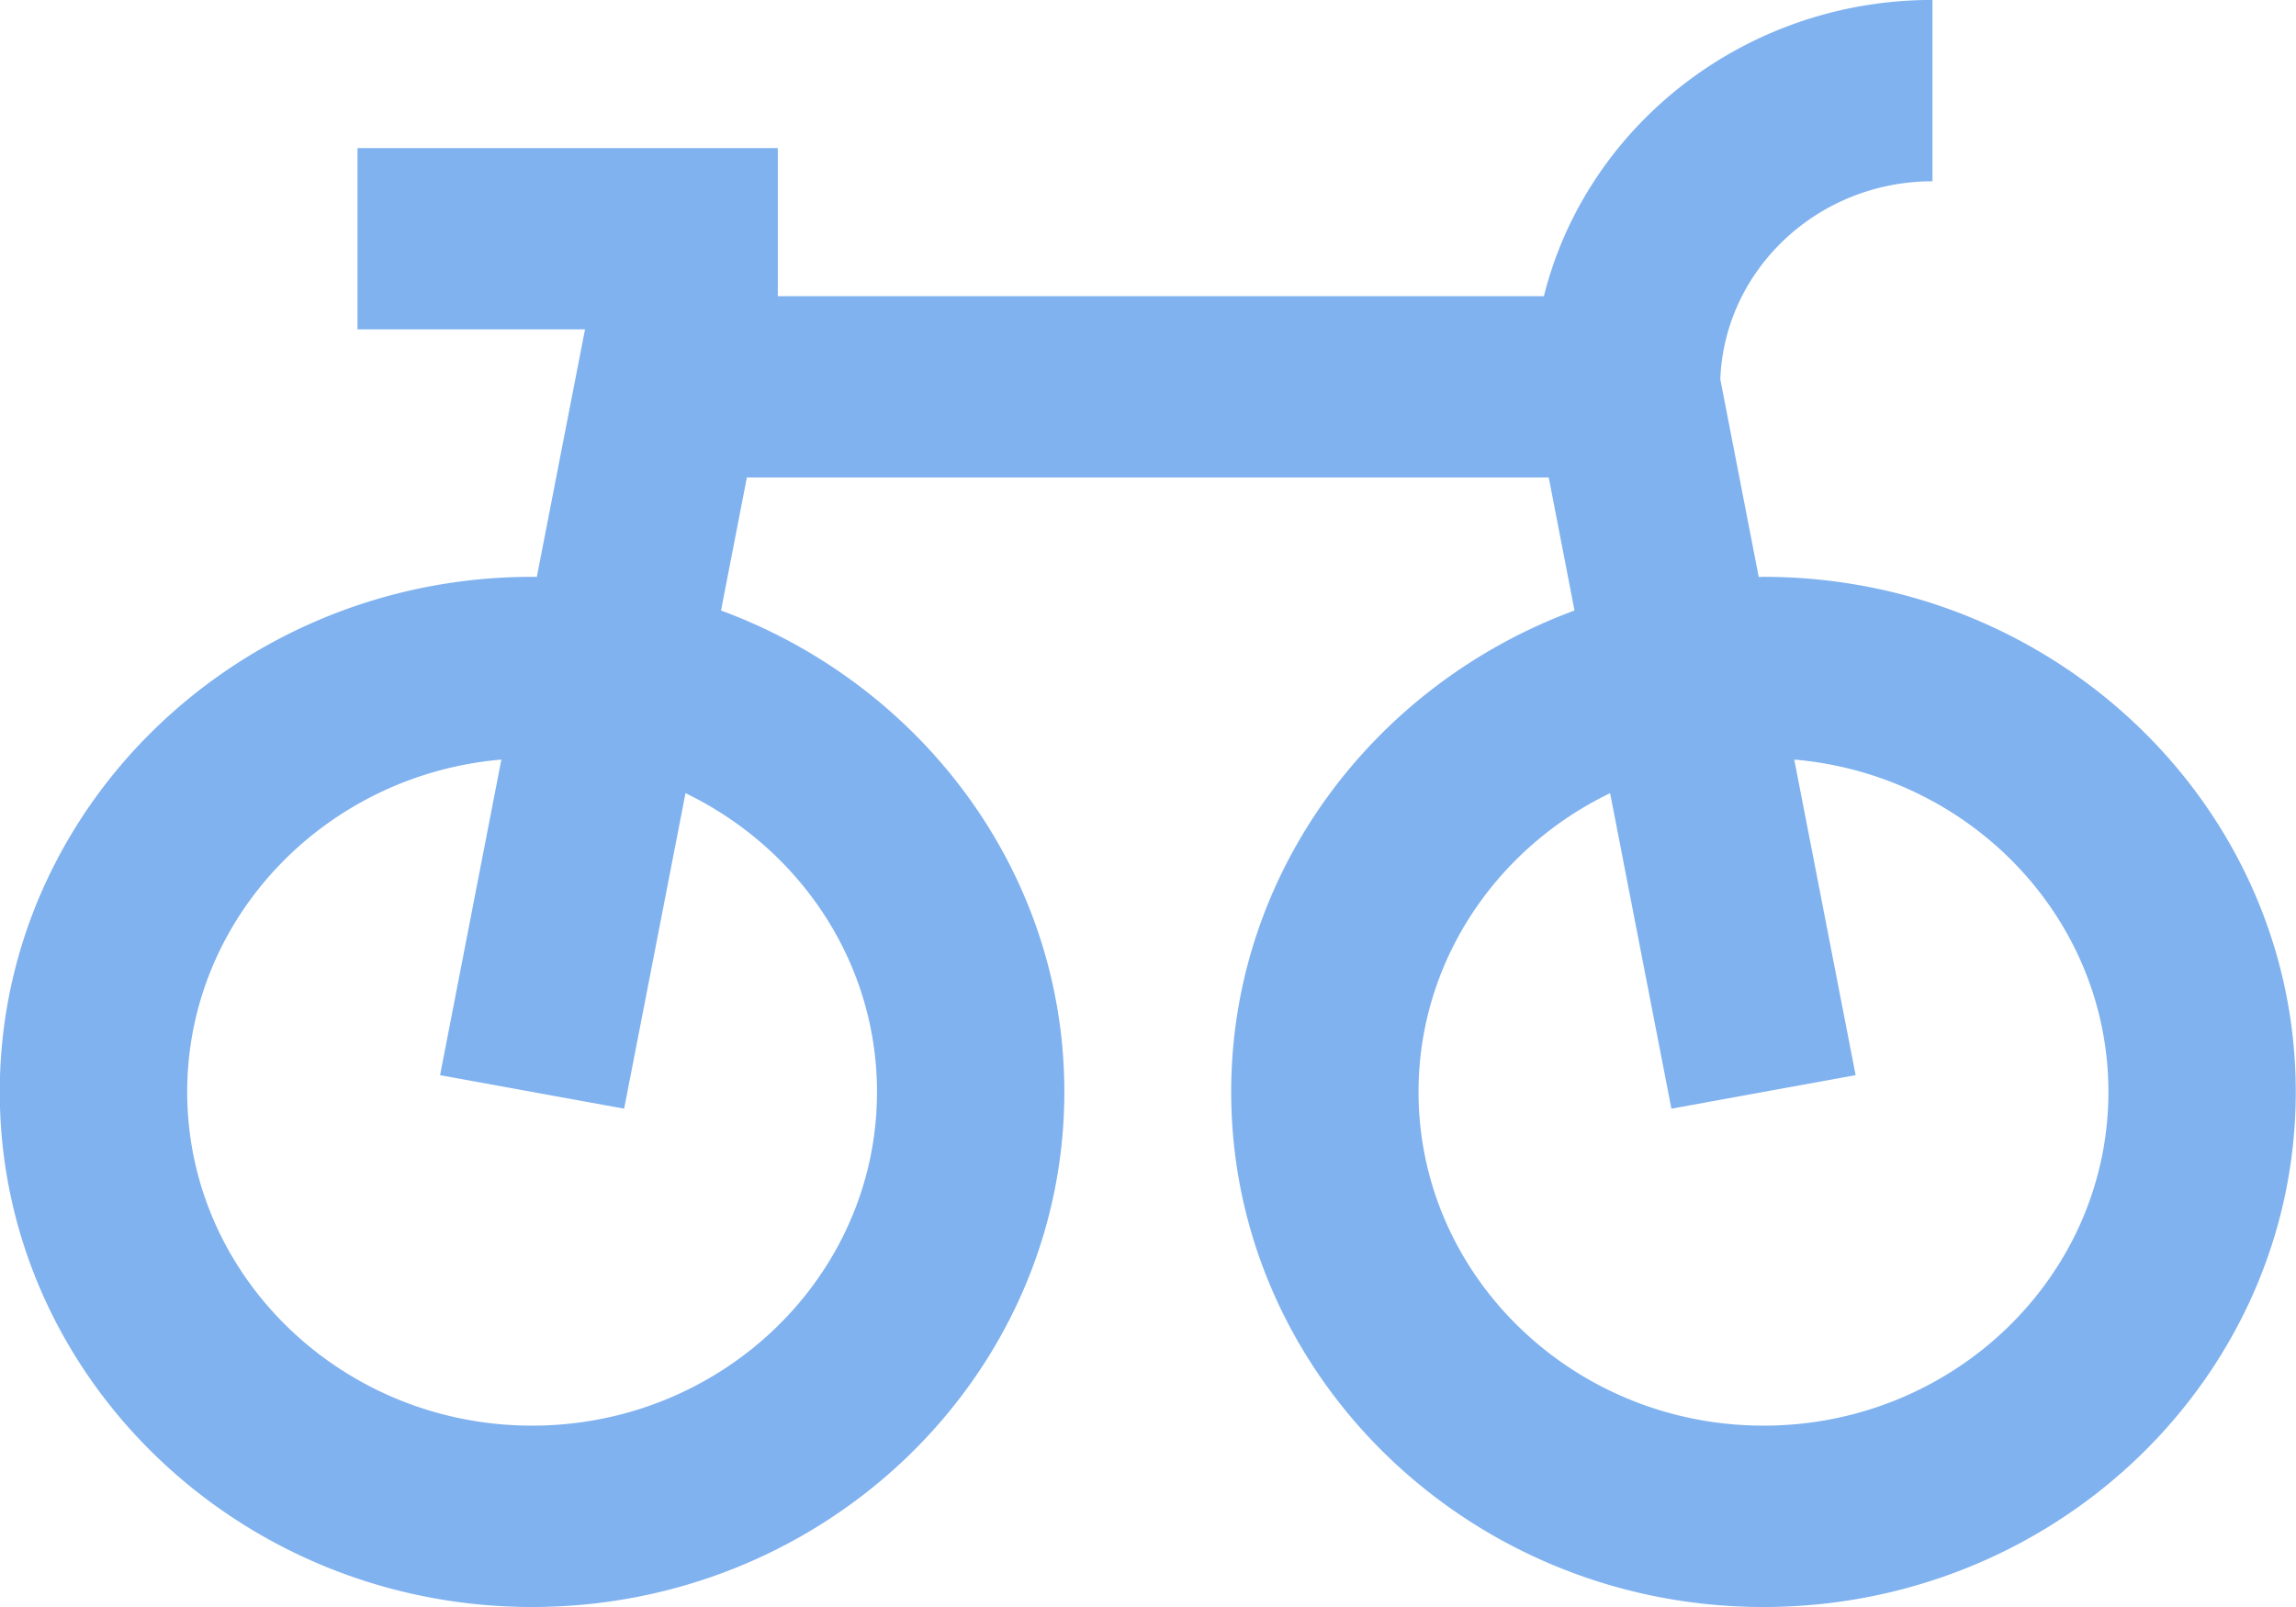 <svg xmlns="http://www.w3.org/2000/svg" width="30" height="21">
    <path fill-rule="evenodd" fill="#80B2EF" d="m23.042 7.538-.062.002-.502-2.583c.054-1.436 1.276-2.588 2.772-2.588v-2.37c-2.458 0-4.524 1.653-5.077 3.871h-10.01V1.935H4.671v2.369h2.973l-.63 3.236a1.243 1.243 0 0 0-.062-.002c-3.835 0-6.955 3.02-6.955 6.731S3.117 21 6.952 21s6.955-3.02 6.955-6.731c0-2.87-1.866-5.325-4.486-6.291l.338-1.739h10.477l.337 1.739c-2.619.966-4.486 3.421-4.486 6.291 0 3.711 3.12 6.731 6.955 6.731s6.955-3.02 6.955-6.731-3.12-6.731-6.955-6.731zm-11.583 6.731c0 2.405-2.022 4.361-4.507 4.361-2.484 0-4.506-1.956-4.506-4.361 0-2.274 1.808-4.146 4.105-4.343L5.75 14.05l2.405.438.802-4.123c1.481.715 2.502 2.196 2.502 3.904zm11.583 4.361c-2.484 0-4.507-1.956-4.507-4.361 0-1.708 1.021-3.189 2.503-3.904l.801 4.123 2.407-.438-.802-4.124c2.297.197 4.105 2.069 4.105 4.343 0 2.405-2.021 4.361-4.507 4.361z"/>
</svg>
